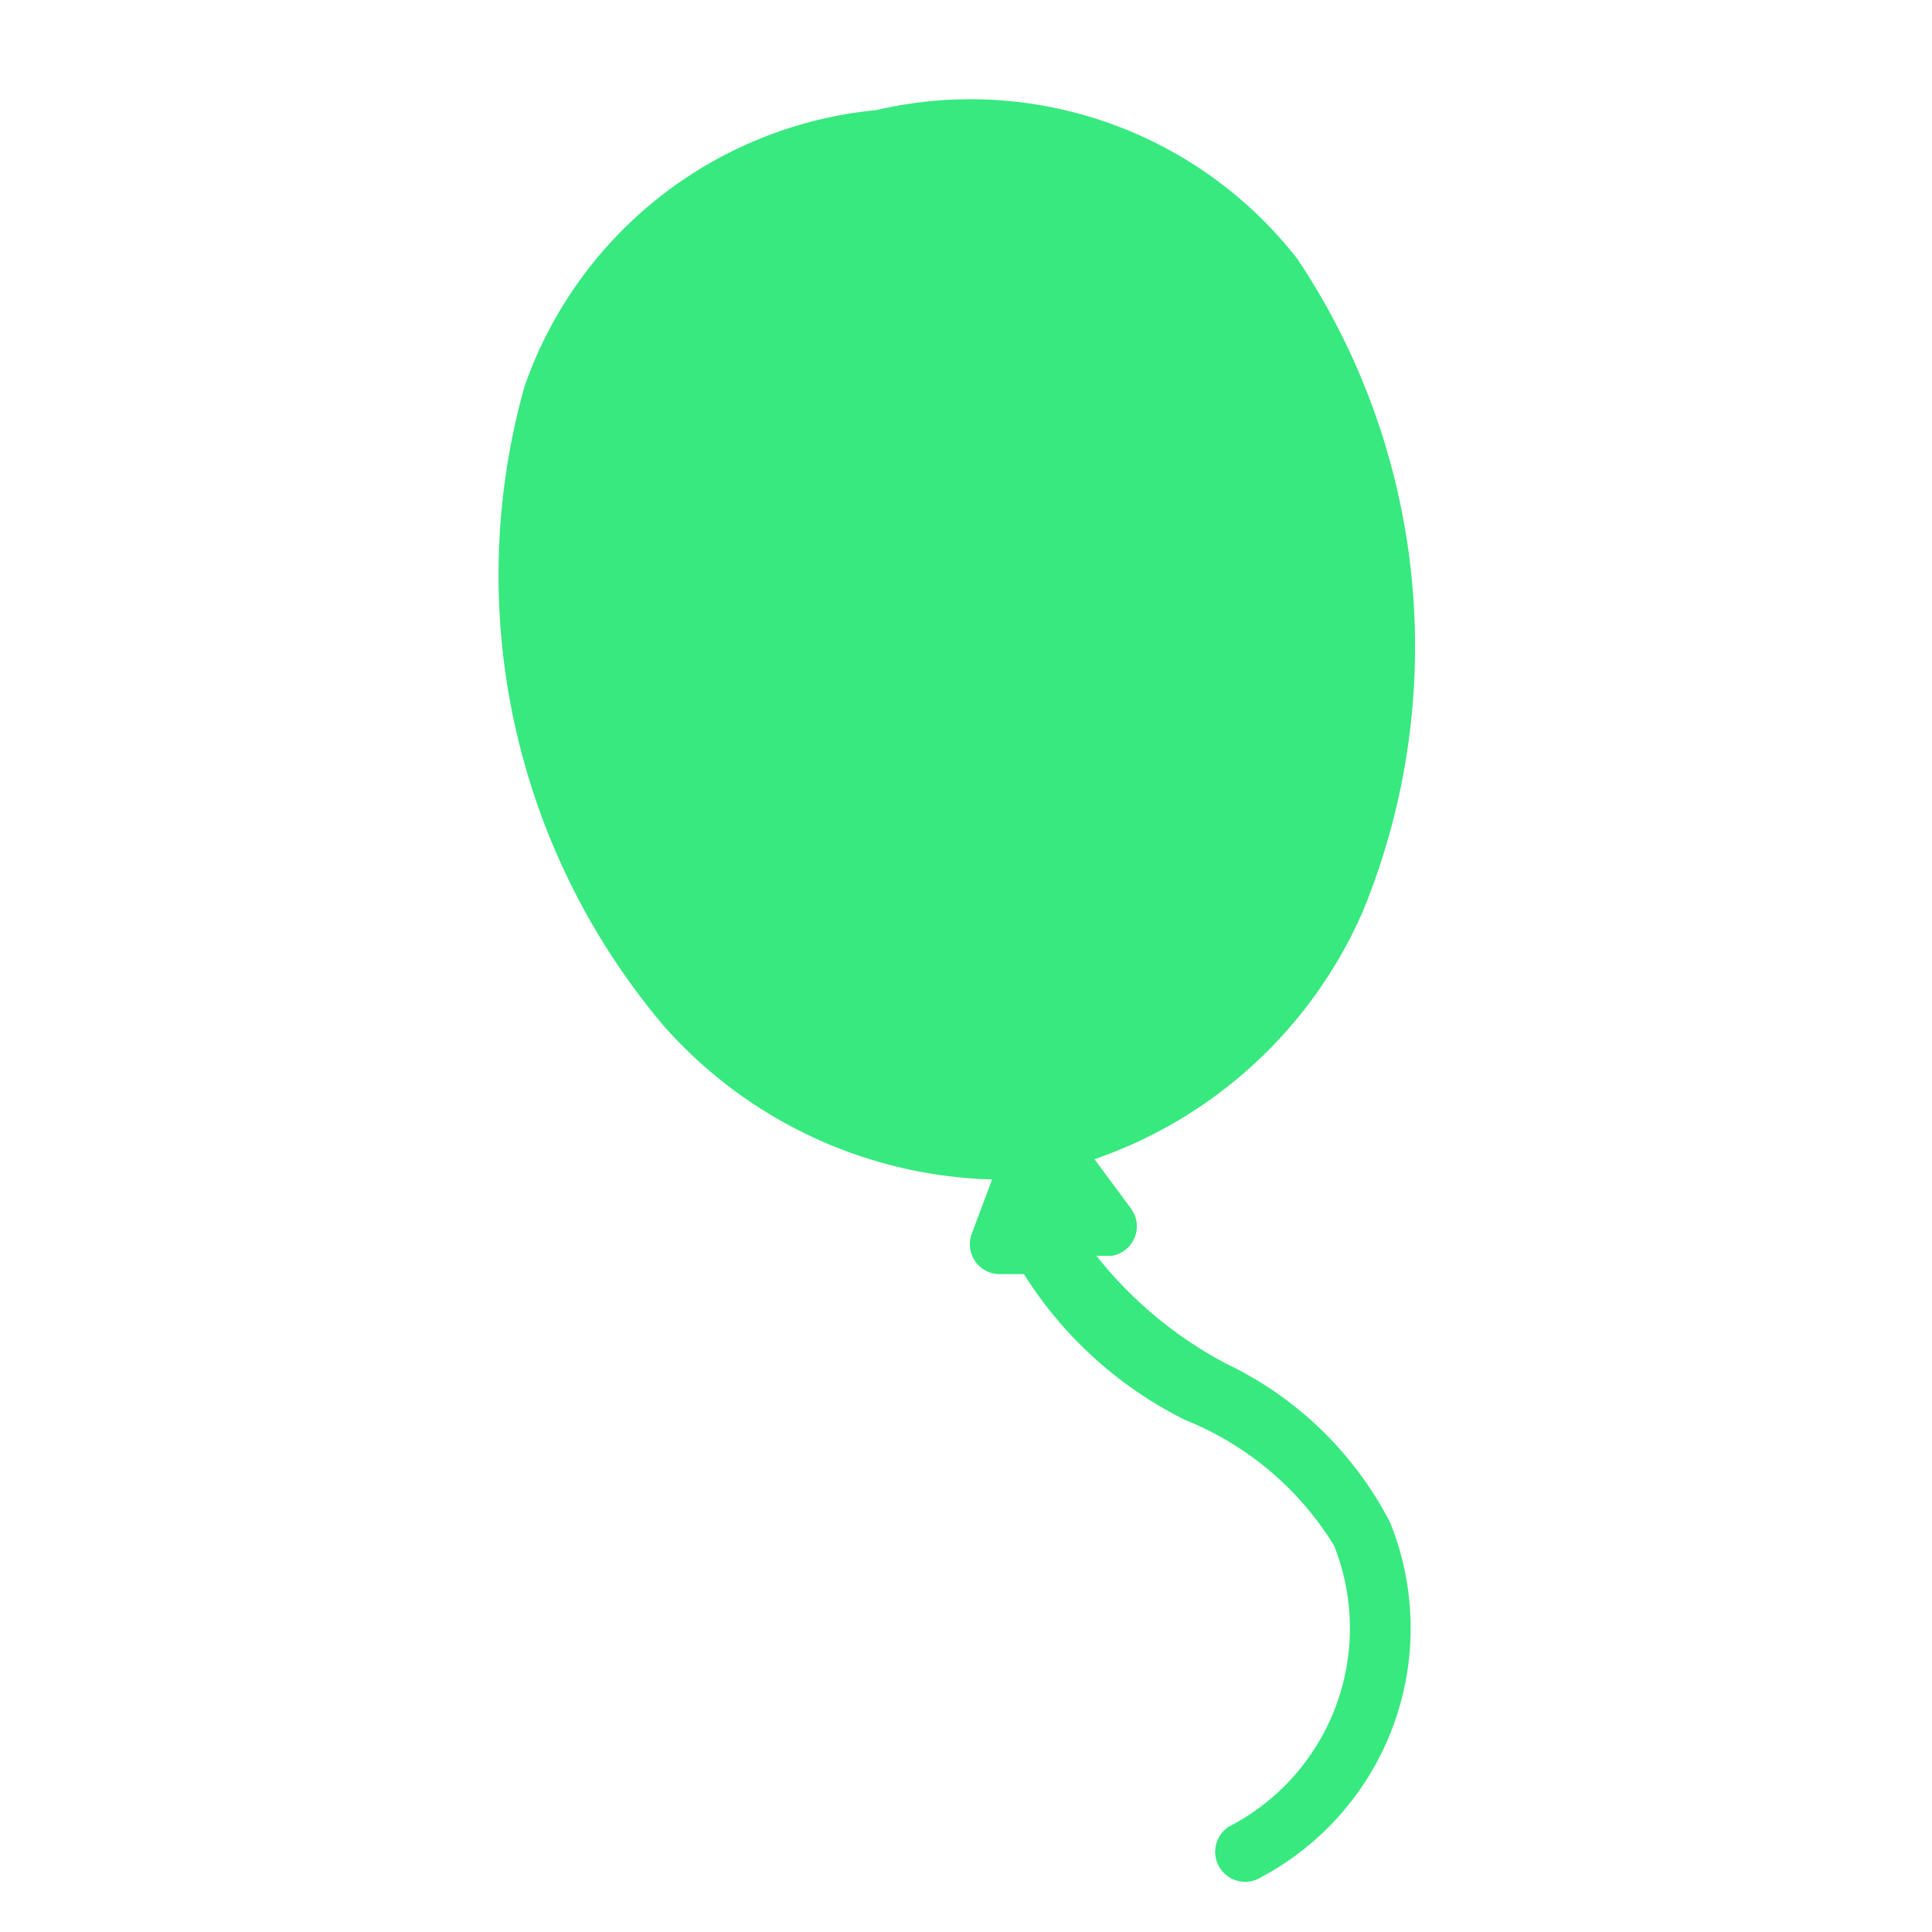 <svg id="Calque_1" data-name="Calque 1" xmlns="http://www.w3.org/2000/svg" viewBox="0 0 20 20"><defs><style>.cls-1{fill:#37e97f;}</style></defs><title>kids</title><path class="cls-1" d="M12.7,14.12A4.24,4.24,0,0,1,11.35,13l.16,0a.31.31,0,0,0,.19-.5L11.33,12a4.7,4.7,0,0,0,2.78-2.57,7.22,7.22,0,0,0-.68-6.75A4.29,4.29,0,0,0,9.07,1.14,4.29,4.29,0,0,0,5.43,4a7.22,7.22,0,0,0,1.45,6.63,4.71,4.71,0,0,0,3.39,1.58h0l-.21.56a.31.31,0,0,0,.29.42h0l.25,0a4.15,4.15,0,0,0,1.67,1.51A3.21,3.21,0,0,1,13.81,16a2.31,2.31,0,0,1-1.09,2.91.31.31,0,1,0,.34.52,2.92,2.92,0,0,0,1.33-3.67A3.7,3.7,0,0,0,12.7,14.12Zm-1.82-1.64h0Z"/></svg>